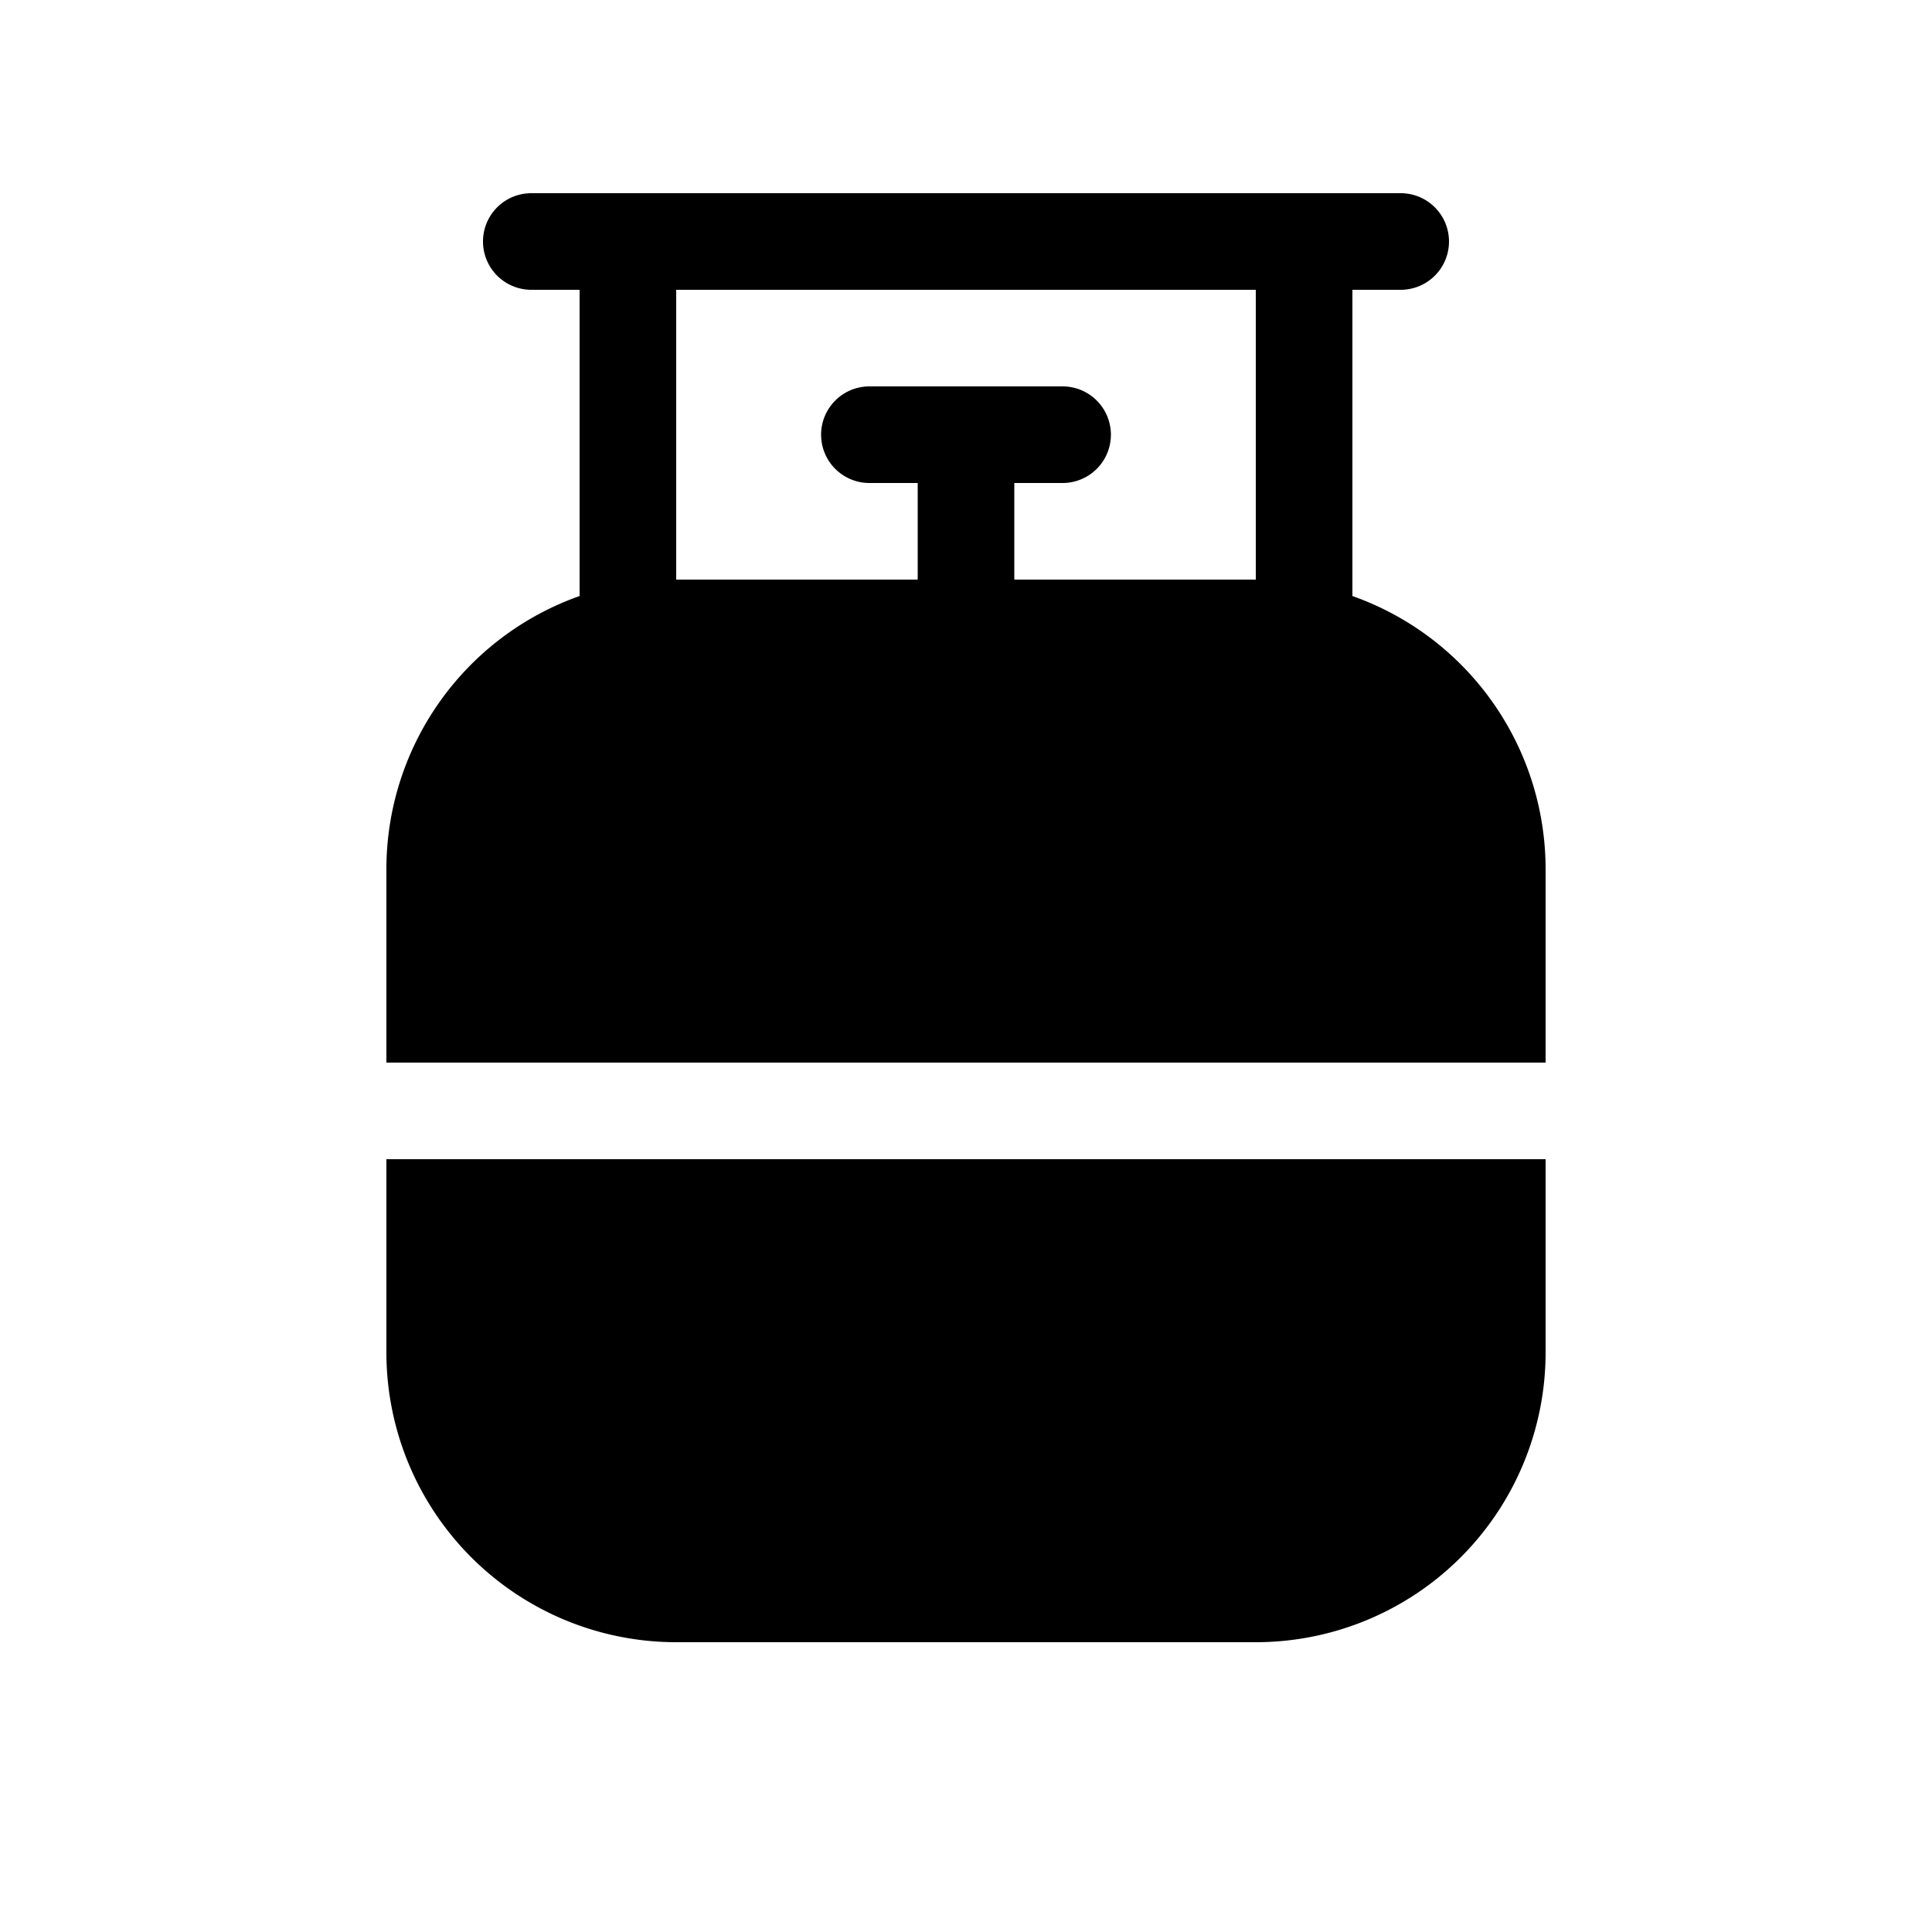 <svg width="20" height="20" viewBox="0 0 20 20" xmlns="http://www.w3.org/2000/svg"><path d="M16 14a3 3 0 0 1-3 3H7a3 3 0 0 1-3-3v-2h12v2ZM14.5 2a.5.5 0 0 1 0 1H14v3.17A3 3 0 0 1 16 9v2H4V9a3 3 0 0 1 2-2.83V3h-.5a.5.5 0 0 1 0-1h9ZM7 6h2.5V5H9a.5.5 0 0 1 0-1h2a.5.5 0 0 1 0 1h-.5v1H13V3H7v3Z"/></svg>